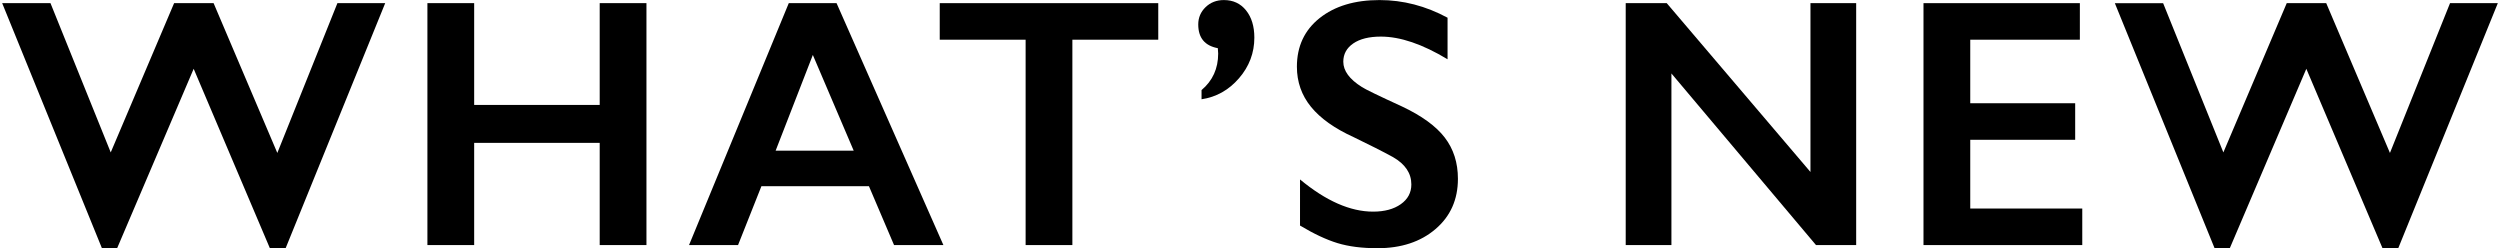 <?xml version="1.0" encoding="utf-8"?>
<!-- Generator: Adobe Illustrator 24.3.1, SVG Export Plug-In . SVG Version: 6.00 Build 0)  -->
<svg version="1.1" id="レイヤー_1" xmlns="http://www.w3.org/2000/svg" xmlns:xlink="http://www.w3.org/1999/xlink" x="0px"
	 y="0px" viewBox="0 0 141 14" style="enable-background:new 0 0 141 14;" xml:space="preserve">
<g>
	<path d="M2.847,0.178l3.398,8.418L9.82,0.178h2.227l3.594,8.448l3.389-8.448h2.695l-5.615,13.819H15.22L10.923,3.88L6.607,13.997
		H5.748L0.123,0.178H2.847z"/>
	<path d="M26.743,0.178v5.742h7.08V0.178h2.637v13.643h-2.637V8.059h-7.08v5.762h-2.637V0.178H26.743z"/>
	<path d="M47.182,0.178l6.025,13.643h-2.783l-1.416-3.32h-6.064l-1.318,3.32h-2.764l5.625-13.643H47.182z M43.745,8.499h4.404
		l-2.305-5.4L43.745,8.499z"/>
	<path d="M65.326,0.178v2.061h-4.844v11.583h-2.637V2.239h-4.844V0.178H65.326z"/>
	<path d="M69.026,0.003c0.521,0,0.938,0.193,1.25,0.581s0.469,0.9,0.469,1.538c0,0.859-0.288,1.623-0.864,2.29
		s-1.28,1.062-2.114,1.187V5.081c0.625-0.527,0.938-1.214,0.938-2.061l-0.02-0.303c-0.735-0.137-1.104-0.583-1.104-1.338
		c0-0.384,0.139-0.71,0.415-0.977C68.273,0.136,68.616,0.003,69.026,0.003z"/>
	<path d="M77.804,0.003c1.328,0,2.607,0.332,3.838,0.996v2.344c-1.412-0.853-2.666-1.279-3.76-1.279
		c-0.664,0-1.183,0.129-1.558,0.386c-0.374,0.257-0.562,0.601-0.562,1.03c0,0.515,0.349,0.989,1.045,1.426
		c0.195,0.13,0.947,0.495,2.256,1.094c1.12,0.527,1.928,1.113,2.422,1.758c0.495,0.645,0.742,1.419,0.742,2.325
		c0,1.172-0.421,2.117-1.265,2.837c-0.843,0.72-1.935,1.079-3.276,1.079c-0.872,0-1.622-0.096-2.251-0.288
		c-0.628-0.192-1.333-0.522-2.114-0.991V10.12c1.459,1.211,2.832,1.816,4.121,1.816c0.645,0,1.166-0.14,1.562-0.42
		c0.397-0.28,0.596-0.651,0.596-1.113c0-0.632-0.345-1.146-1.035-1.543c-0.572-0.313-1.312-0.687-2.217-1.124
		c-1.074-0.488-1.876-1.058-2.407-1.709c-0.53-0.651-0.796-1.406-0.796-2.266c0-1.146,0.427-2.059,1.279-2.739
		C75.279,0.343,76.405,0.003,77.804,0.003z"/>
	<path d="M94.004,0.178L102.11,9.7V0.178h2.578v13.643h-2.266l-8.154-9.678v9.678H91.69V0.178H94.004z"/>
	<path d="M117.304,0.178v2.061h-6.182v3.584h5.918v2.061h-5.918v3.877h6.318v2.061h-8.955V0.178H117.304z"/>
	<path d="M122,0.178l3.398,8.418l3.574-8.418h2.227l3.594,8.448l3.389-8.448h2.695l-5.615,13.819h-0.889L130.077,3.88l-4.316,10.118
		h-0.859l-5.625-13.819H122z"/>
</g>
</svg>
